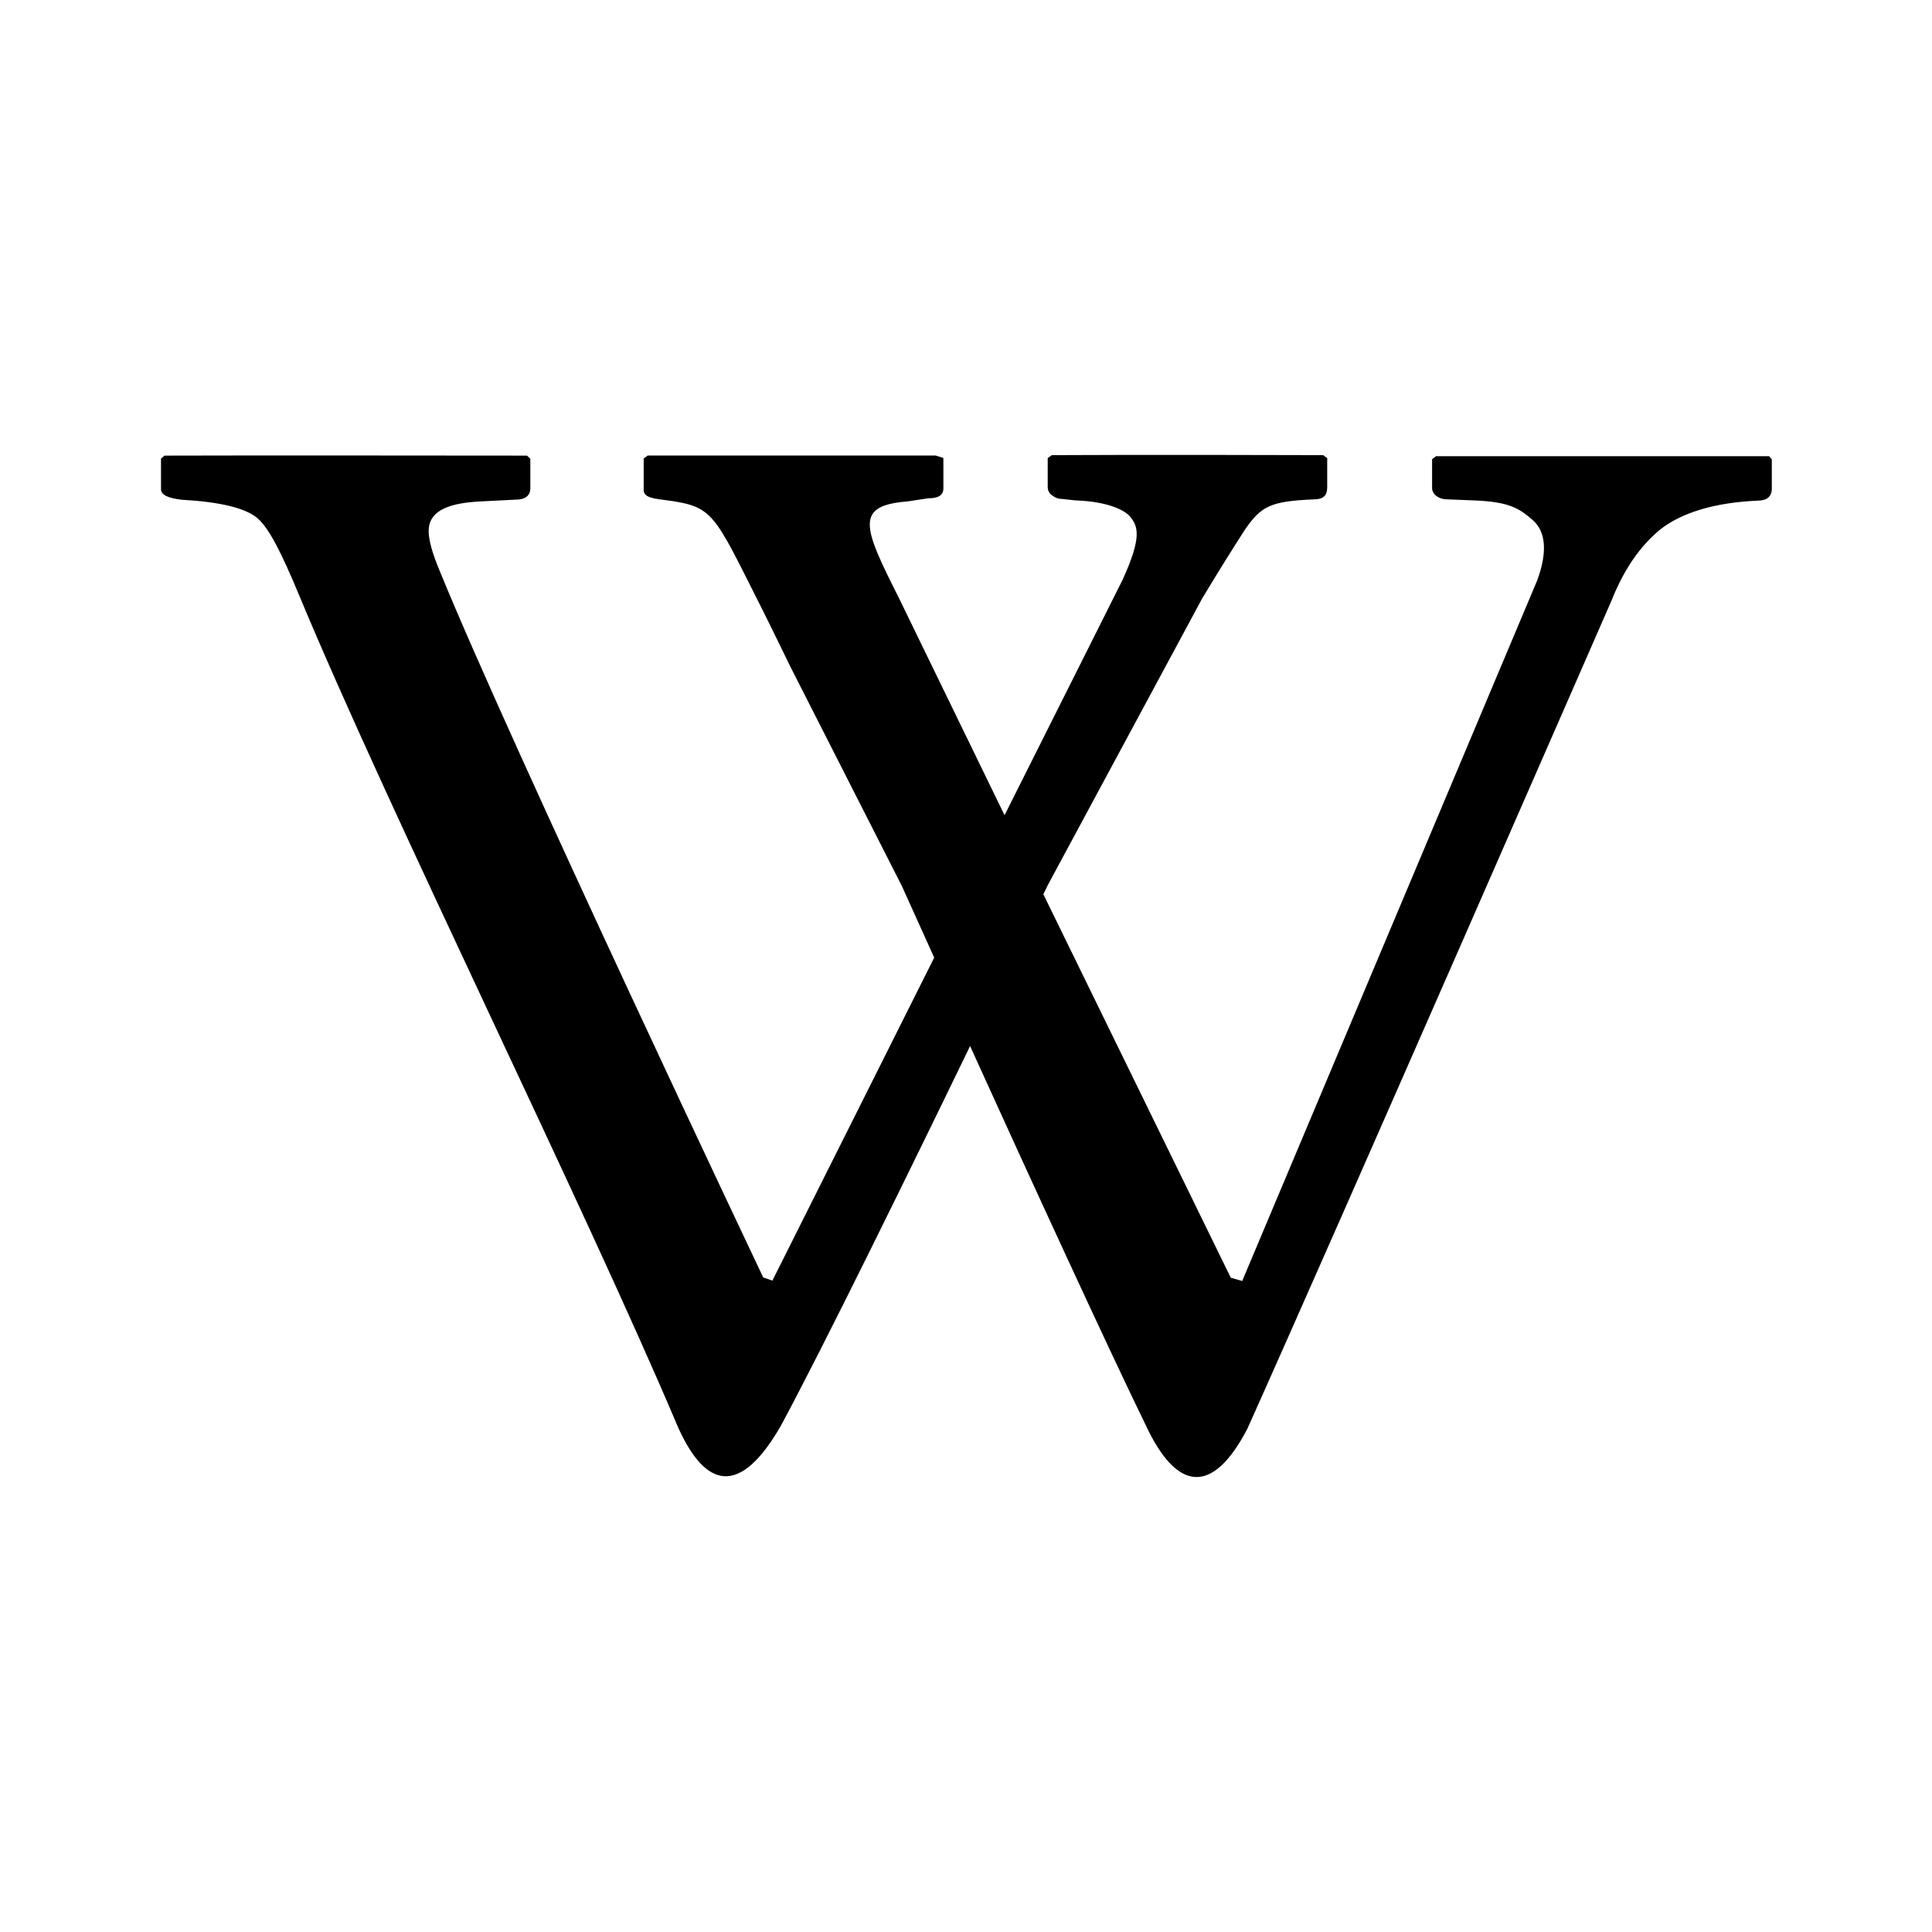 <svg xmlns="http://www.w3.org/2000/svg" width="24" height="24" viewBox="0 0 24 24"><path d="M12.081,12.932c-0.78,1.611-1.849,3.792-2.379,4.776c-0.513,0.896-0.94,0.776-1.278,0.024	c-1.172-2.77-3.58-7.625-4.712-10.347c-0.209-0.502-0.367-0.823-0.516-0.95c-0.151-0.125-0.462-0.2-0.936-0.227	C2.086,6.189,2,6.147,2,6.077V5.698L2.043,5.66c0.771-0.004,4.503,0,4.503,0l0.042,0.038V6.06c0,0.1-0.063,0.147-0.188,0.147	l-0.47,0.024C5.527,6.257,5.325,6.368,5.325,6.596c0,0.112,0.044,0.275,0.139,0.501c0.902,2.206,4.017,8.772,4.017,8.772	l0.114,0.039l2.01-4.012l-0.402-0.89L9.82,8.285c0,0-0.265-0.545-0.357-0.727C8.856,6.355,8.87,6.293,8.257,6.211	c-0.173-0.02-0.261-0.042-0.261-0.125v-0.39l0.05-0.037h3.578l0.095,0.03v0.376c0,0.088-0.063,0.125-0.189,0.125l-0.257,0.039	c-0.66,0.051-0.551,0.318-0.113,1.186l1.319,2.712l1.465-2.922c0.244-0.533,0.194-0.668,0.093-0.789	c-0.058-0.07-0.255-0.185-0.677-0.2l-0.168-0.018c-0.043,0-0.082-0.013-0.121-0.043c-0.037-0.025-0.056-0.063-0.056-0.107V5.691	l0.051-0.037c1.04-0.007,3.371,0,3.371,0l0.05,0.037v0.364c0,0.101-0.05,0.148-0.161,0.148c-0.539,0.024-0.652,0.079-0.854,0.366	c-0.1,0.154-0.313,0.49-0.538,0.865l-1.919,3.563l-0.054,0.112l2.328,4.763l0.142,0.041l3.665-8.704	c0.129-0.352,0.107-0.602-0.053-0.746c-0.165-0.144-0.289-0.228-0.716-0.246l-0.35-0.014c-0.051,0-0.088-0.011-0.127-0.037	c-0.036-0.024-0.06-0.063-0.06-0.1V5.705l0.049-0.038h4.137l0.034,0.038v0.364c0,0.1-0.062,0.15-0.174,0.15	c-0.541,0.024-0.94,0.15-1.203,0.351c-0.263,0.213-0.465,0.514-0.614,0.89c0,0-3.371,7.72-4.524,10.289	c-0.438,0.84-0.878,0.765-1.253-0.026c-0.477-0.977-1.478-3.156-2.206-4.761L12.081,12.932L12.081,12.932z"/></svg>